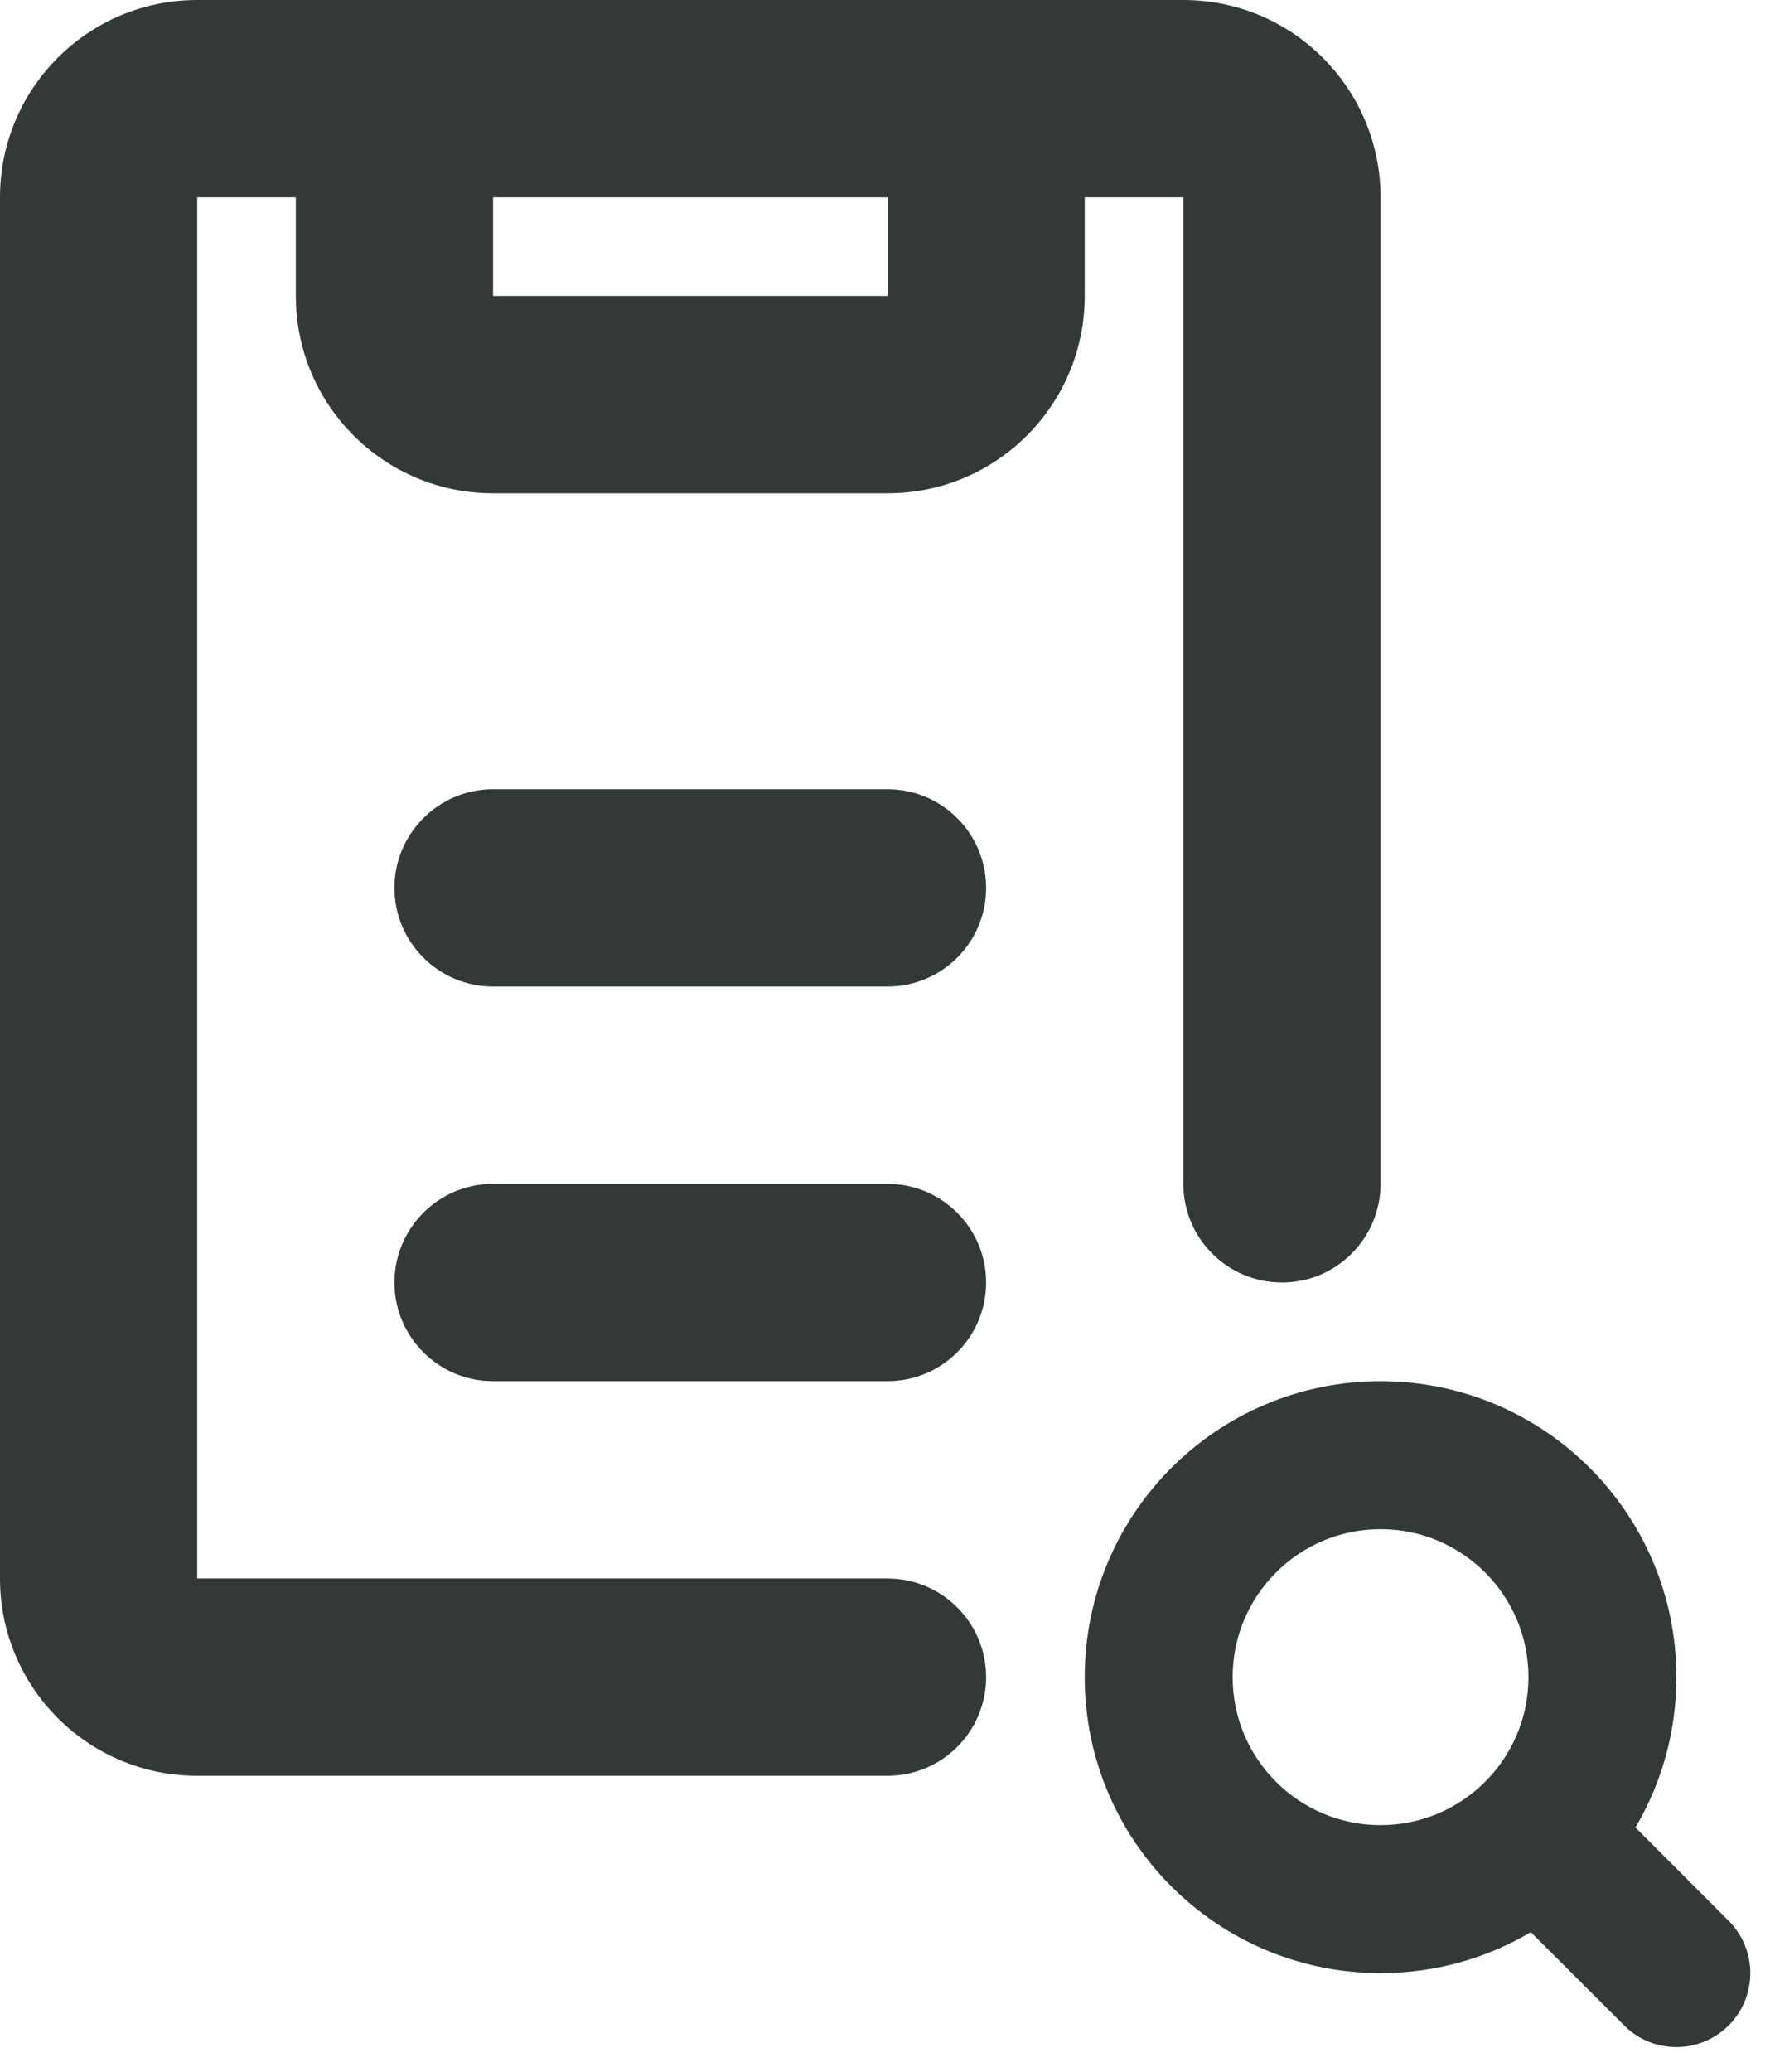 <svg width="18" height="21" viewBox="0 0 18 21" fill="none" xmlns="http://www.w3.org/2000/svg">
<path fill-rule="evenodd" clip-rule="evenodd" d="M12 0C13.105 0 14 0.895 14 2V12C14 12.552 13.552 13 13 13C12.448 13 12 12.552 12 12V2H11V3C11 4.105 10.105 5 9 5H5C3.895 5 3 4.105 3 3V2L2 2L2 16H9C9.552 16 10 16.448 10 17C10 17.552 9.552 18 9 18H2C0.895 18 0 17.105 0 16V2C0 0.895 0.895 0 2 0H12ZM5 2V3H9V2H5Z" fill="#333939"/>
<path d="M5 8C4.448 8 4 8.448 4 9C4 9.552 4.448 10 5 10H9C9.552 10 10 9.552 10 9C10 8.448 9.552 8 9 8H5Z" fill="#333939"/>
<path d="M4 13C4 12.448 4.448 12 5 12H9C9.552 12 10 12.448 10 13C10 13.552 9.552 14 9 14H5C4.448 14 4 13.552 4 13Z" fill="#333939"/>
<path fill-rule="evenodd" clip-rule="evenodd" d="M16.585 18.524C16.849 18.077 17 17.556 17 17C17 15.343 15.657 14 14 14C12.343 14 11 15.343 11 17C11 18.657 12.343 20 14 20C14.556 20 15.077 19.849 15.524 19.585L16.47 20.53C16.762 20.823 17.237 20.823 17.53 20.53C17.823 20.238 17.823 19.763 17.53 19.47L16.585 18.524ZM14 18.5C14.828 18.5 15.5 17.828 15.5 17C15.5 16.172 14.828 15.5 14 15.5C13.172 15.5 12.5 16.172 12.5 17C12.5 17.828 13.172 18.5 14 18.5Z" fill="#333939"/>
</svg>
